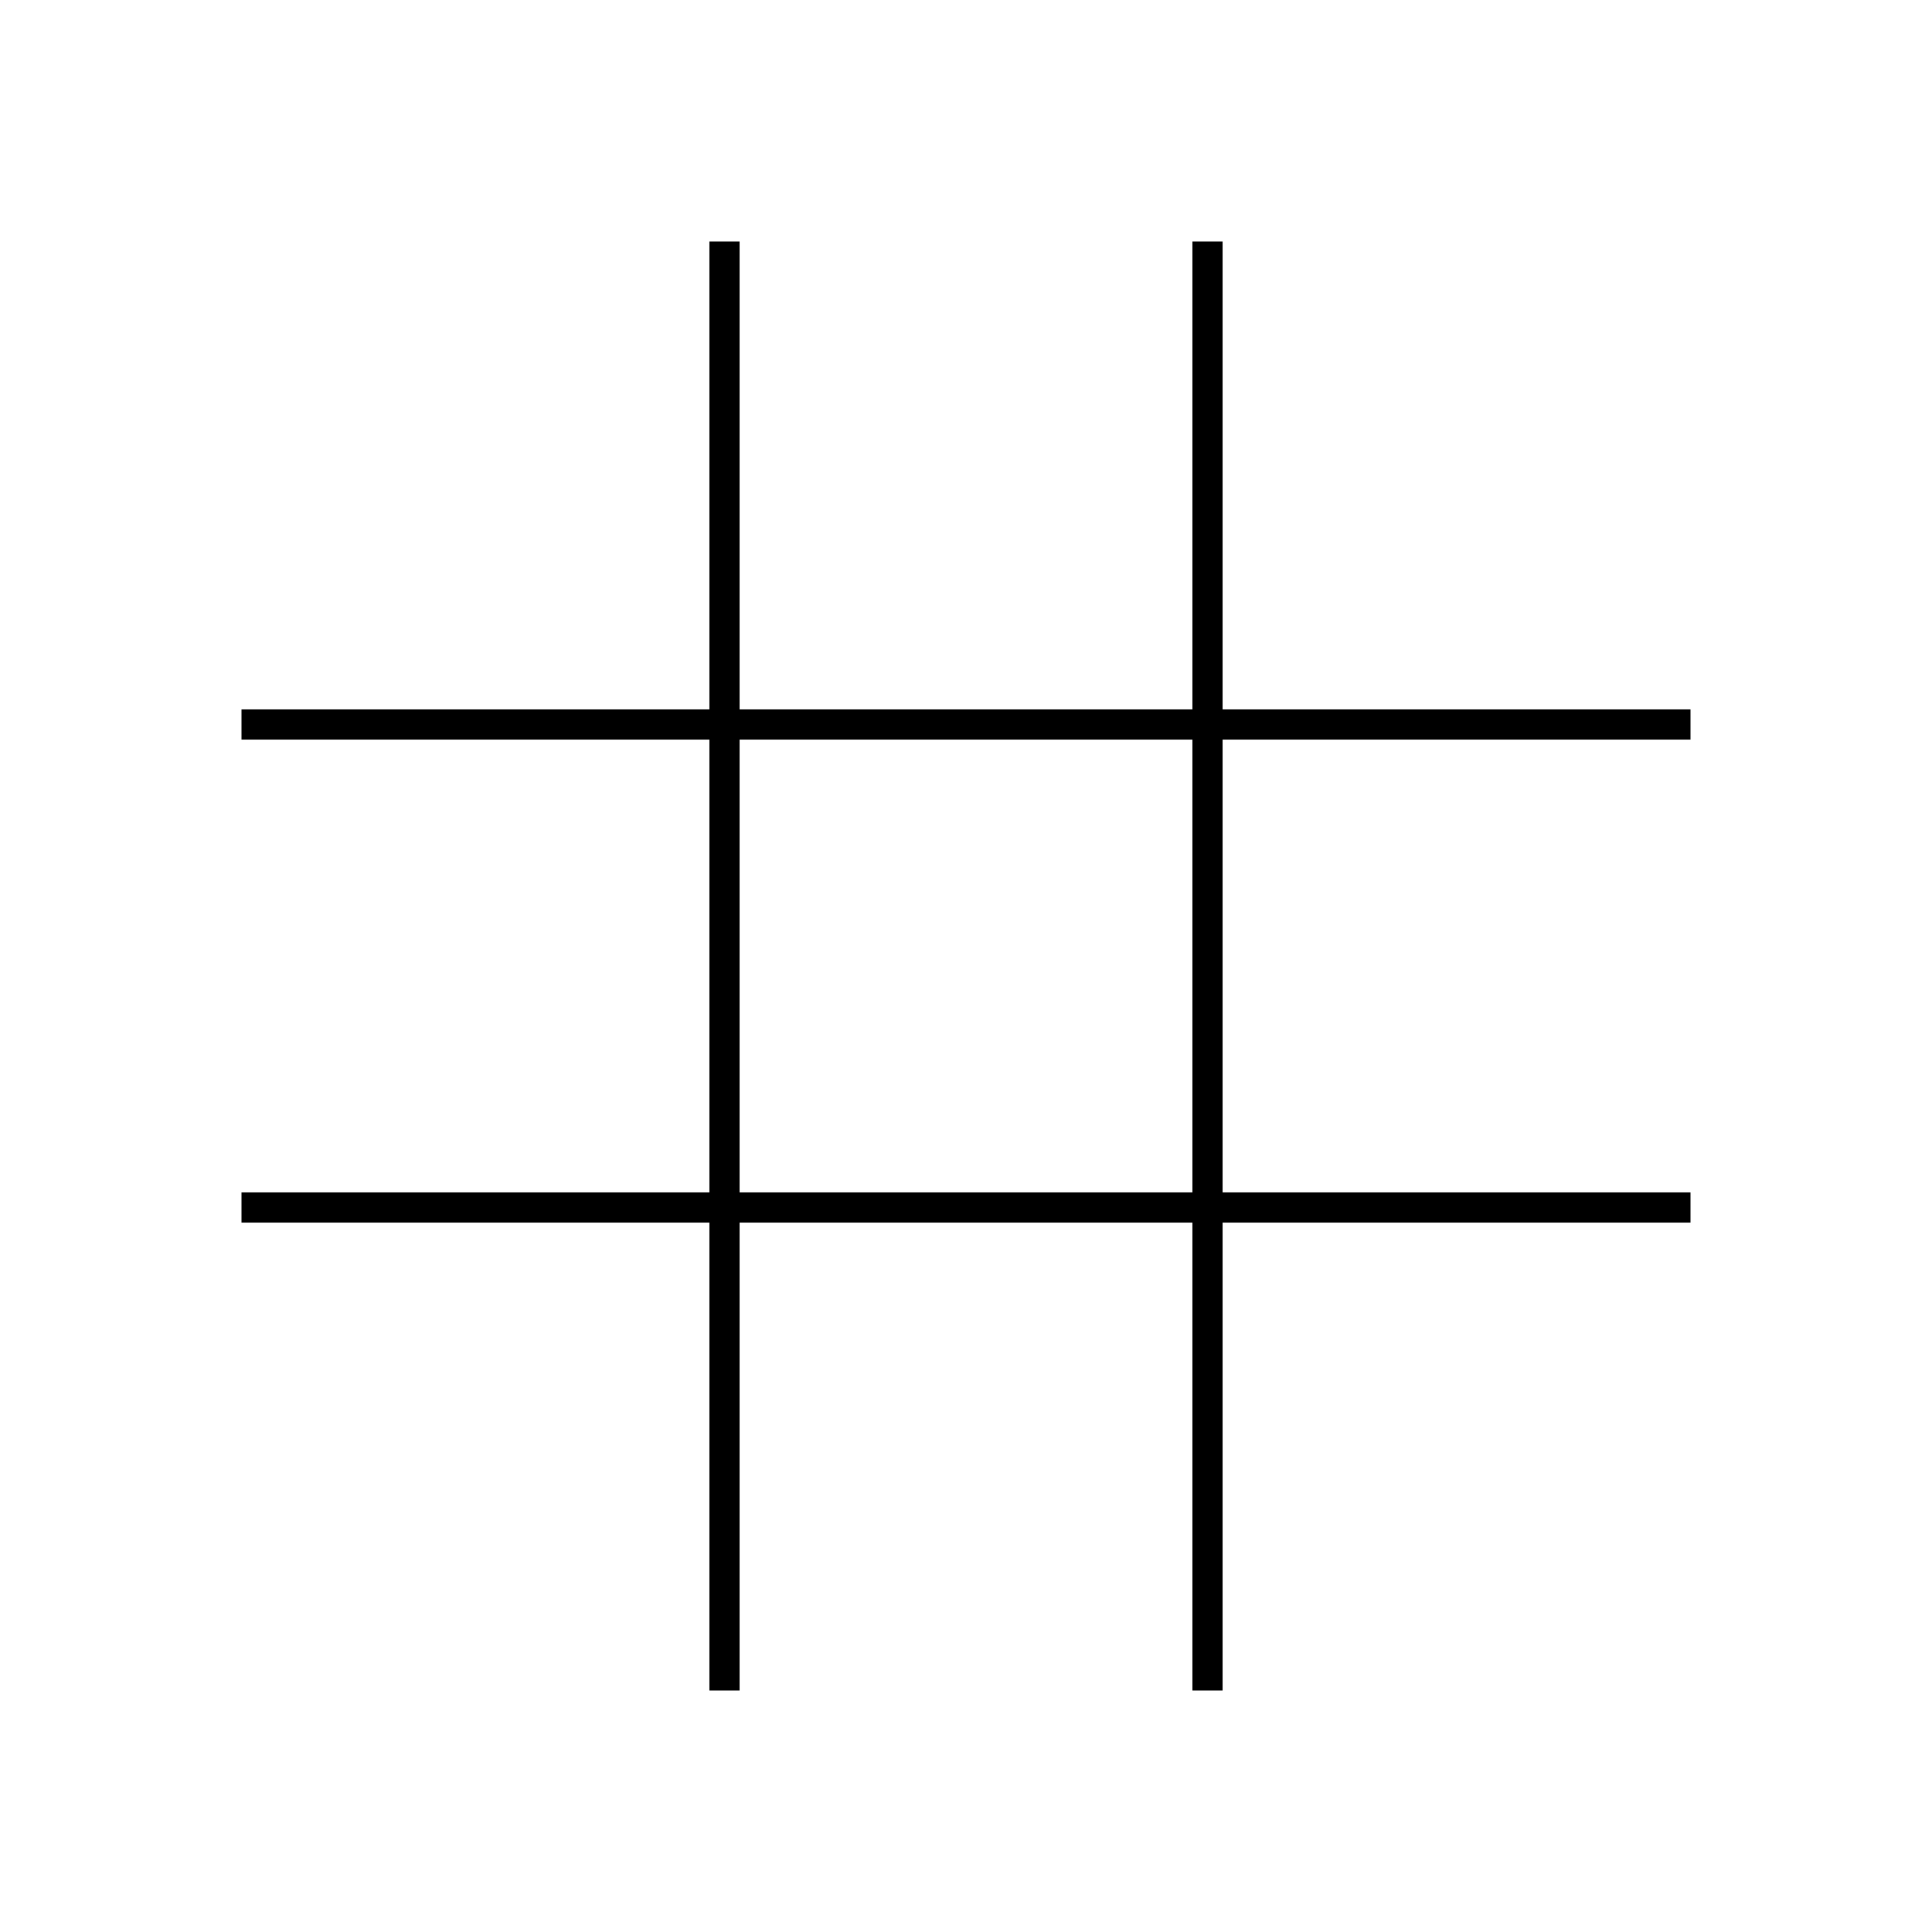 <?xml version="1.0" encoding="utf-8"?><!-- Скачано с сайта svg4.ru / Downloaded from svg4.ru -->
<svg width="800px" height="800px" viewBox="0 0 64 64" xmlns="http://www.w3.org/2000/svg" fill="none" stroke="#000000"><line x1="24" y1="8" x2="24" y2="56"/><line x1="40" y1="8" x2="40" y2="56"/><line x1="56" y1="24" x2="8" y2="24"/><line x1="56" y1="40" x2="8" y2="40"/></svg>